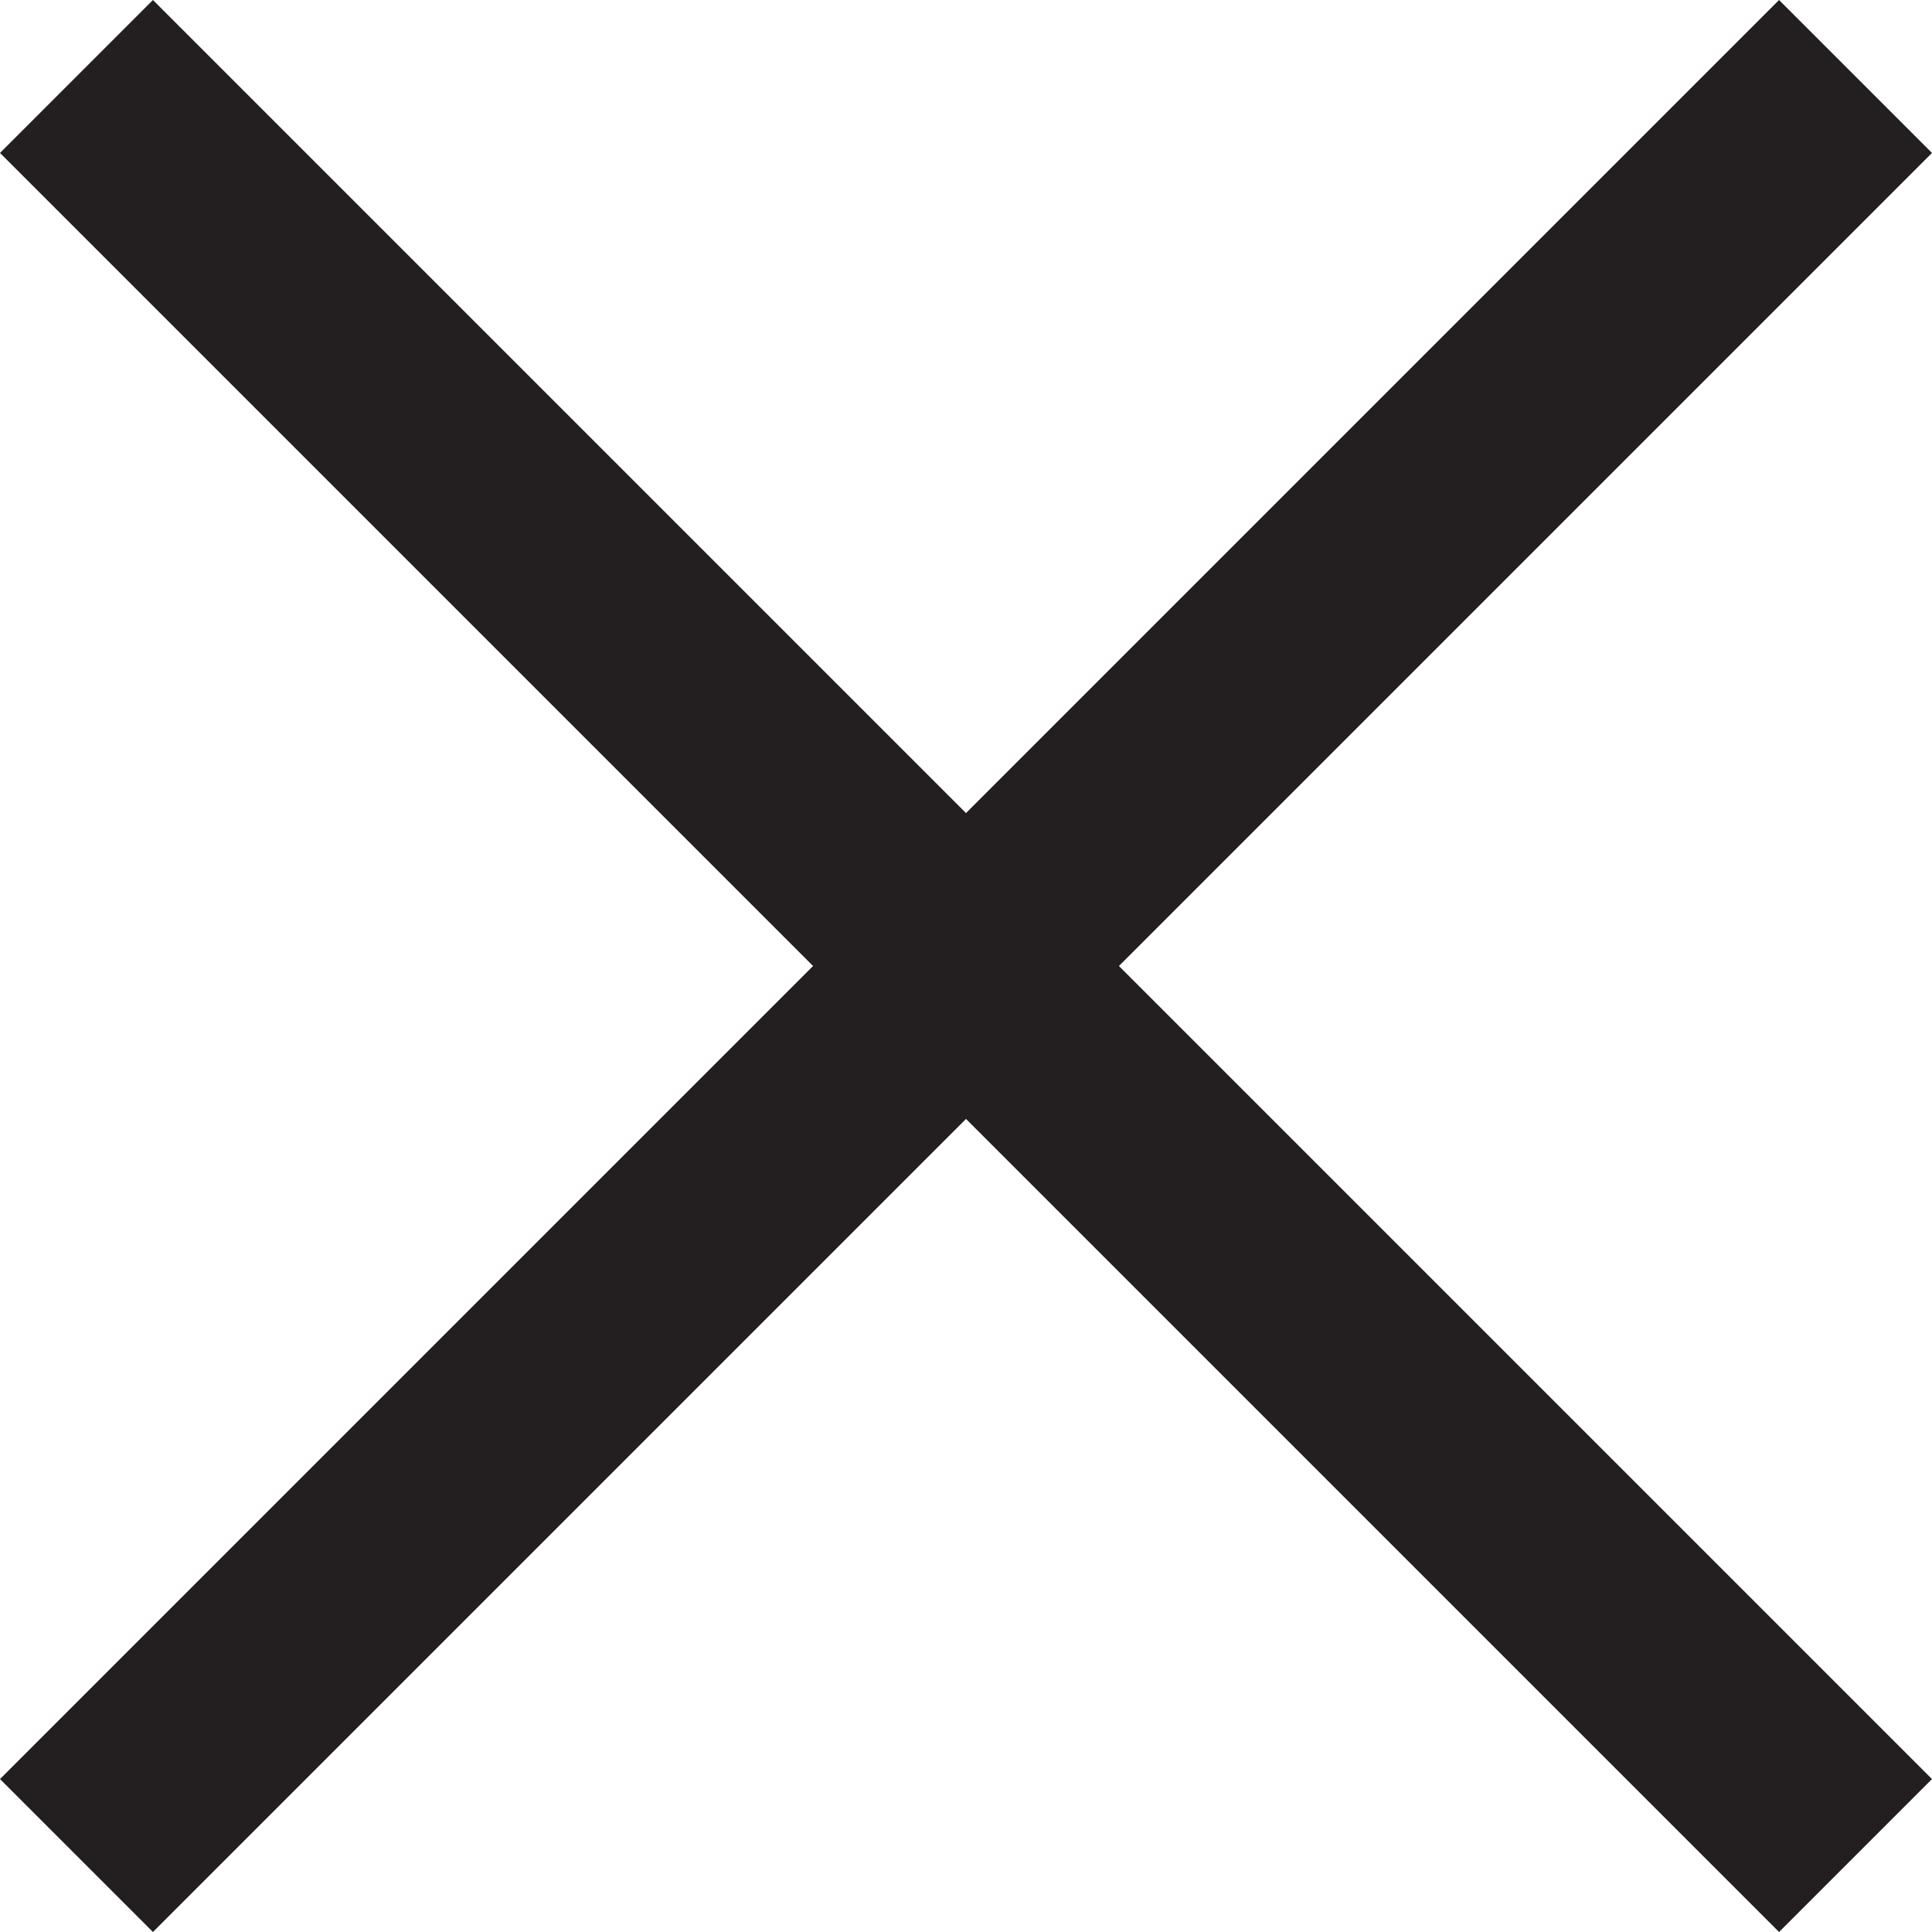 <?xml version="1.0" encoding="UTF-8"?><svg width="12px" height="12px" viewBox="0 0 12 12" version="1.1" xmlns="http://www.w3.org/2000/svg" xmlns:xlink="http://www.w3.org/1999/xlink"><title>close_24dp_FILL0_wght300_GRAD0_opsz24@2x</title><g id="Screens" stroke="none" stroke-width="1" fill="none" fill-rule="evenodd"><g id="nav-region-select" transform="translate(-993, -358)" fill="#231F20" fill-rule="nonzero"><g id="close_24dp_FILL0_wght300_GRAD0_opsz24" transform="translate(993, 358)"><polygon id="Path" points="0.95 12 0 11.05 5.05 6 6.40729876e-16 0.95 0.95 0 6 5.05 11.05 0 12 0.95 6.95 6 12 11.05 11.05 12 6 6.95"/></g></g></g></svg>